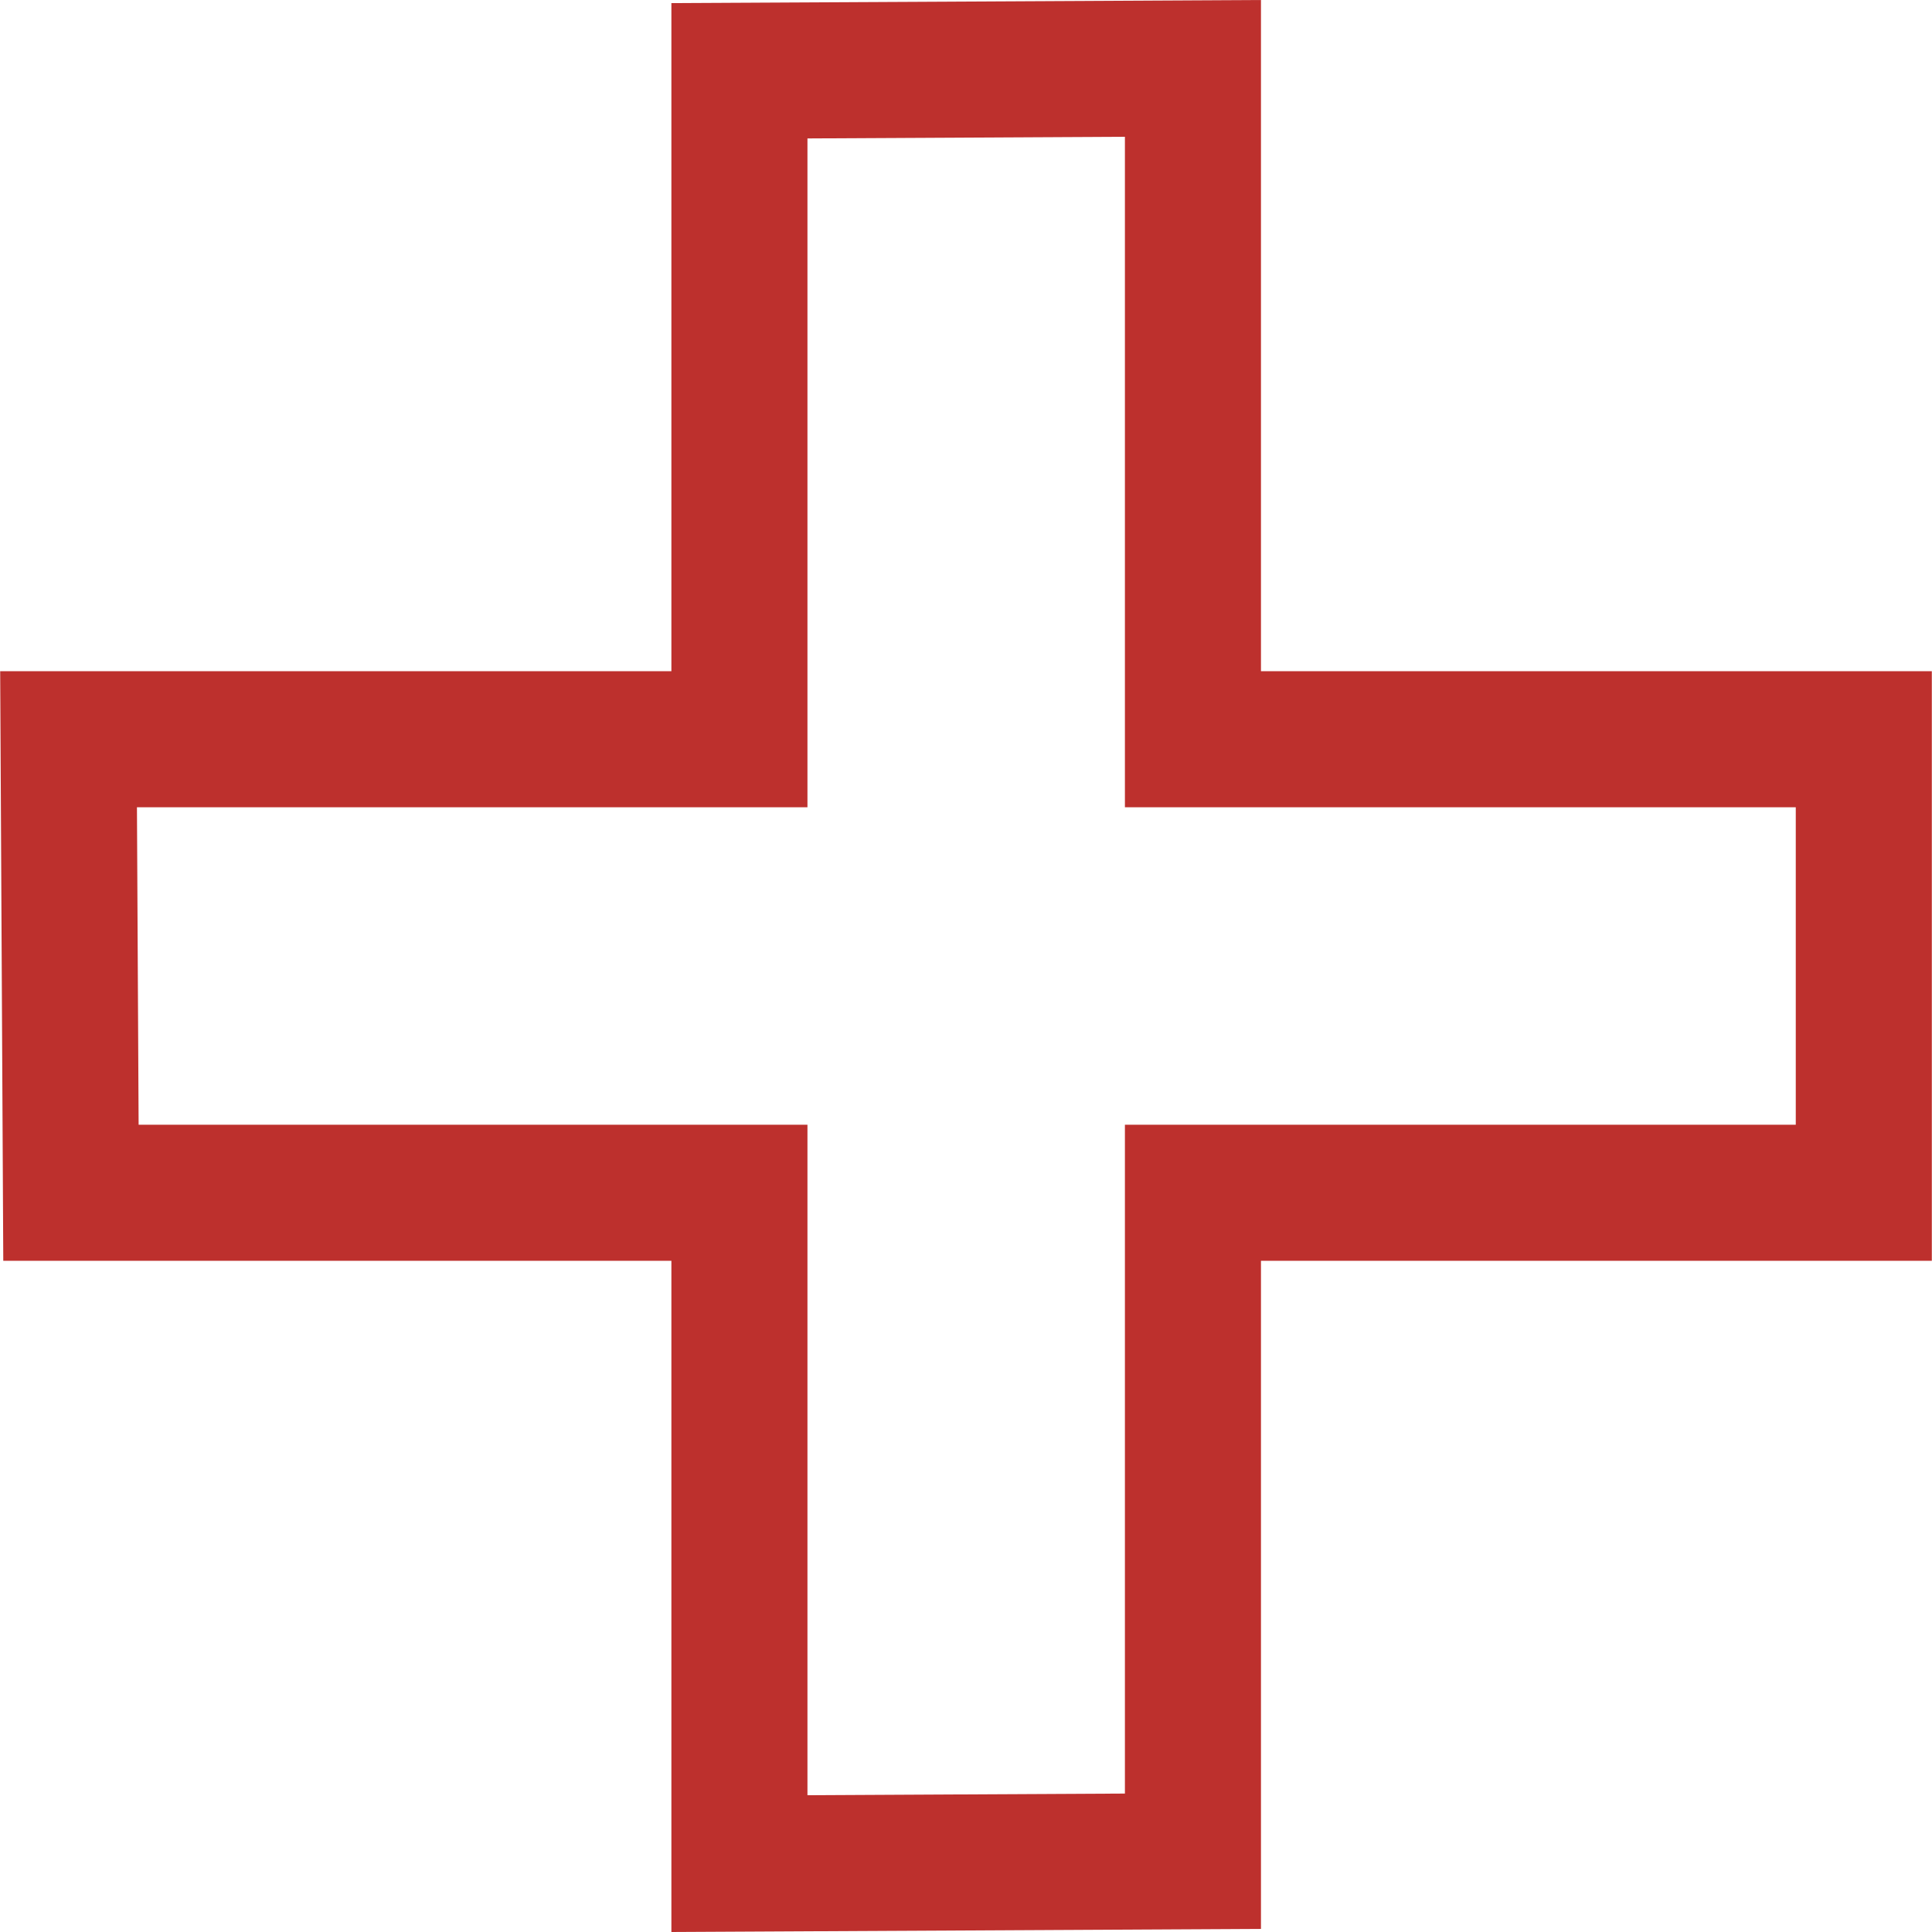 <?xml version="1.0" encoding="UTF-8"?> <svg xmlns="http://www.w3.org/2000/svg" width="512" height="512" viewBox="0 0 512 512" fill="none"><g clip-path="url(#clip0_2_2)"><path d="M334.17 177.878V-3.69549e-06L177.926 0.82V177.878H0.047L0.868 334.122H177.926V512L334.17 511.179V334.122H511.954V177.878H334.17ZM475.898 298.066H298.114V475.314L213.982 475.755V298.066H36.735L36.293 213.934H213.982V36.686L298.114 36.245V213.934H475.898V298.066Z" fill="#BD302D"></path></g><defs><clipPath id="clip0_2_2"><rect width="512" height="512" fill="white"></rect></clipPath></defs></svg> 